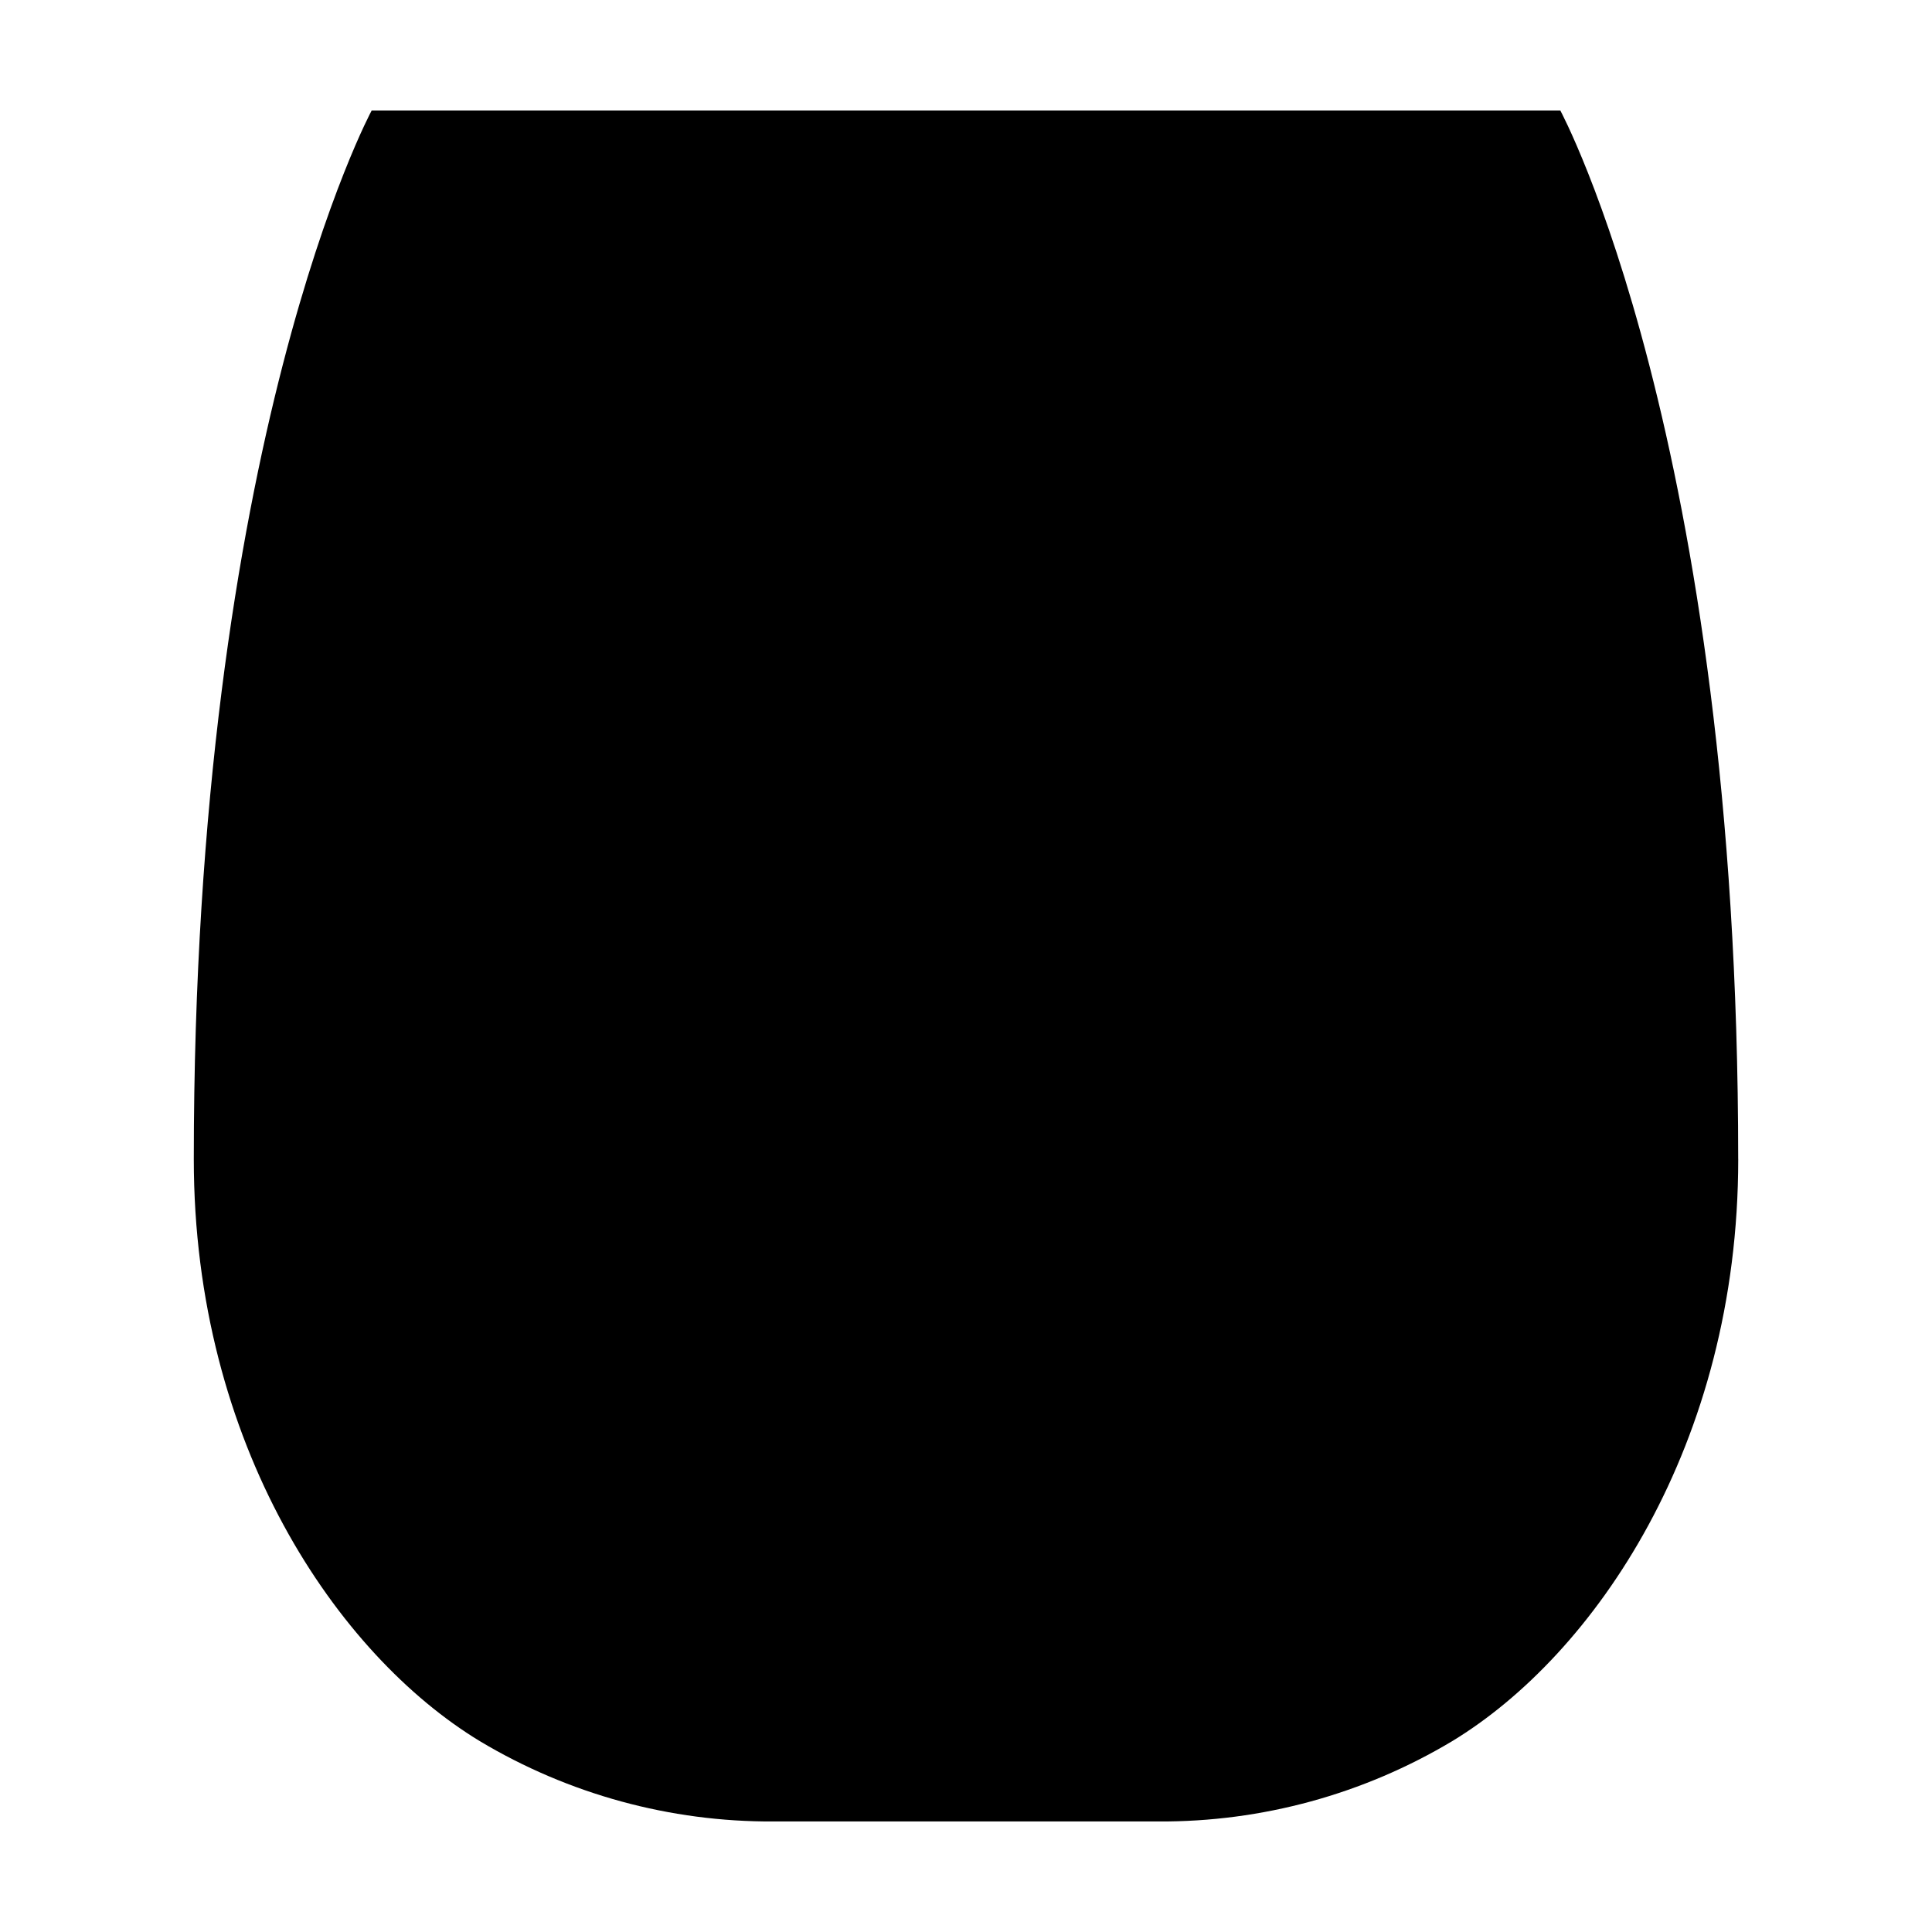 <?xml version="1.0" encoding="UTF-8"?>
<!-- Uploaded to: ICON Repo, www.svgrepo.com, Generator: ICON Repo Mixer Tools -->
<svg fill="#000000" width="800px" height="800px" version="1.1" viewBox="144 144 512 512" xmlns="http://www.w3.org/2000/svg">
 <path d="m604.64 451.17c0-190.68-47.141-277.89-47.141-277.89h-315s-47.141 87.203-47.141 277.89c0 75.781 38.152 131.41 75.781 154.24l0.004 0.004c23.527 14.082 50.465 21.449 77.887 21.293h101.95c27.418 0.156 54.355-7.211 77.883-21.293 37.633-22.836 75.785-78.465 75.785-154.25z"/>
</svg>